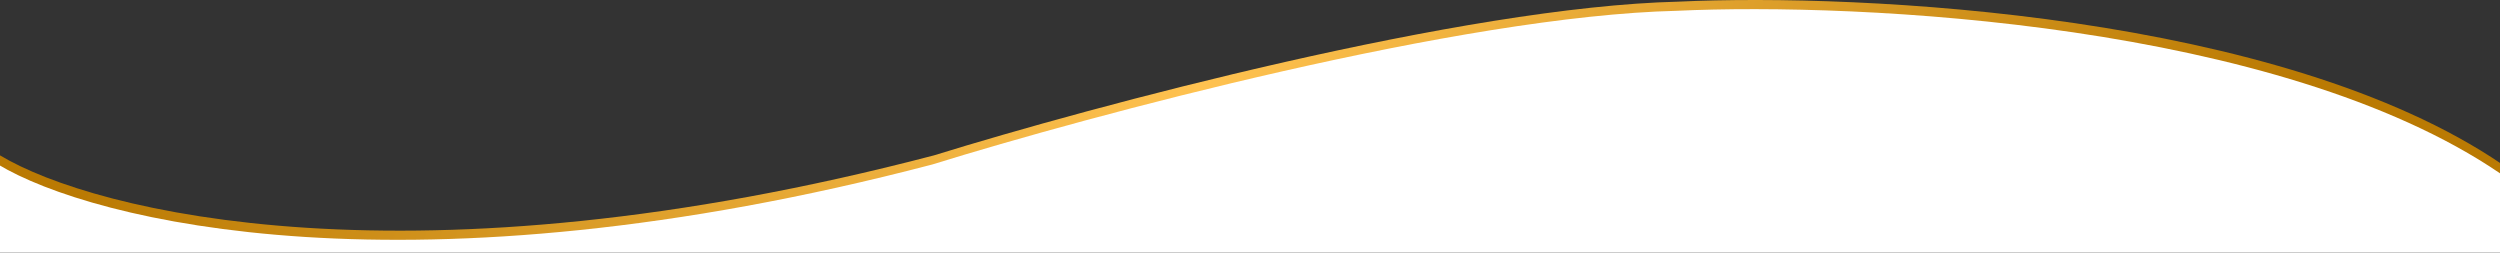 <svg width="1366" height="138" viewBox="0 0 1366 138" fill="none" xmlns="http://www.w3.org/2000/svg">
<rect x="0" y="0" width="1366" height="138" fill="#333333" stroke="none"/>
<path d="M510.373 84.883C225.765 159.42 51.538 115.94 -7.42074e-06 84.883L-1.16272e-05 133L1367 133L1367 89.695C1246.11 7.459 1016.74 -3.768 917.171 0.898C799.485 3.698 596.937 58.055 510.373 84.883Z" fill="url(#paint0_linear_6014_319)"/>
<path d="M509.373 89.883C224.765 164.42 50.538 120.94 -1 89.883L-1 138L1366 138L1366 94.695C1245.11 12.46 1015.74 1.232 916.171 5.898C798.485 8.698 595.937 63.055 509.373 89.883Z" fill="white"/>
<defs>
<linearGradient id="paint0_linear_6014_319" x1="70.341" y1="11.083" x2="1178.62" y2="317.168" gradientUnits="userSpaceOnUse">
<stop stop-color="#BA7A03"/>
<stop offset="0.5" stop-color="#FFC250"/>
<stop offset="1" stop-color="#BA7A03"/>
</linearGradient>
</defs>
</svg>
